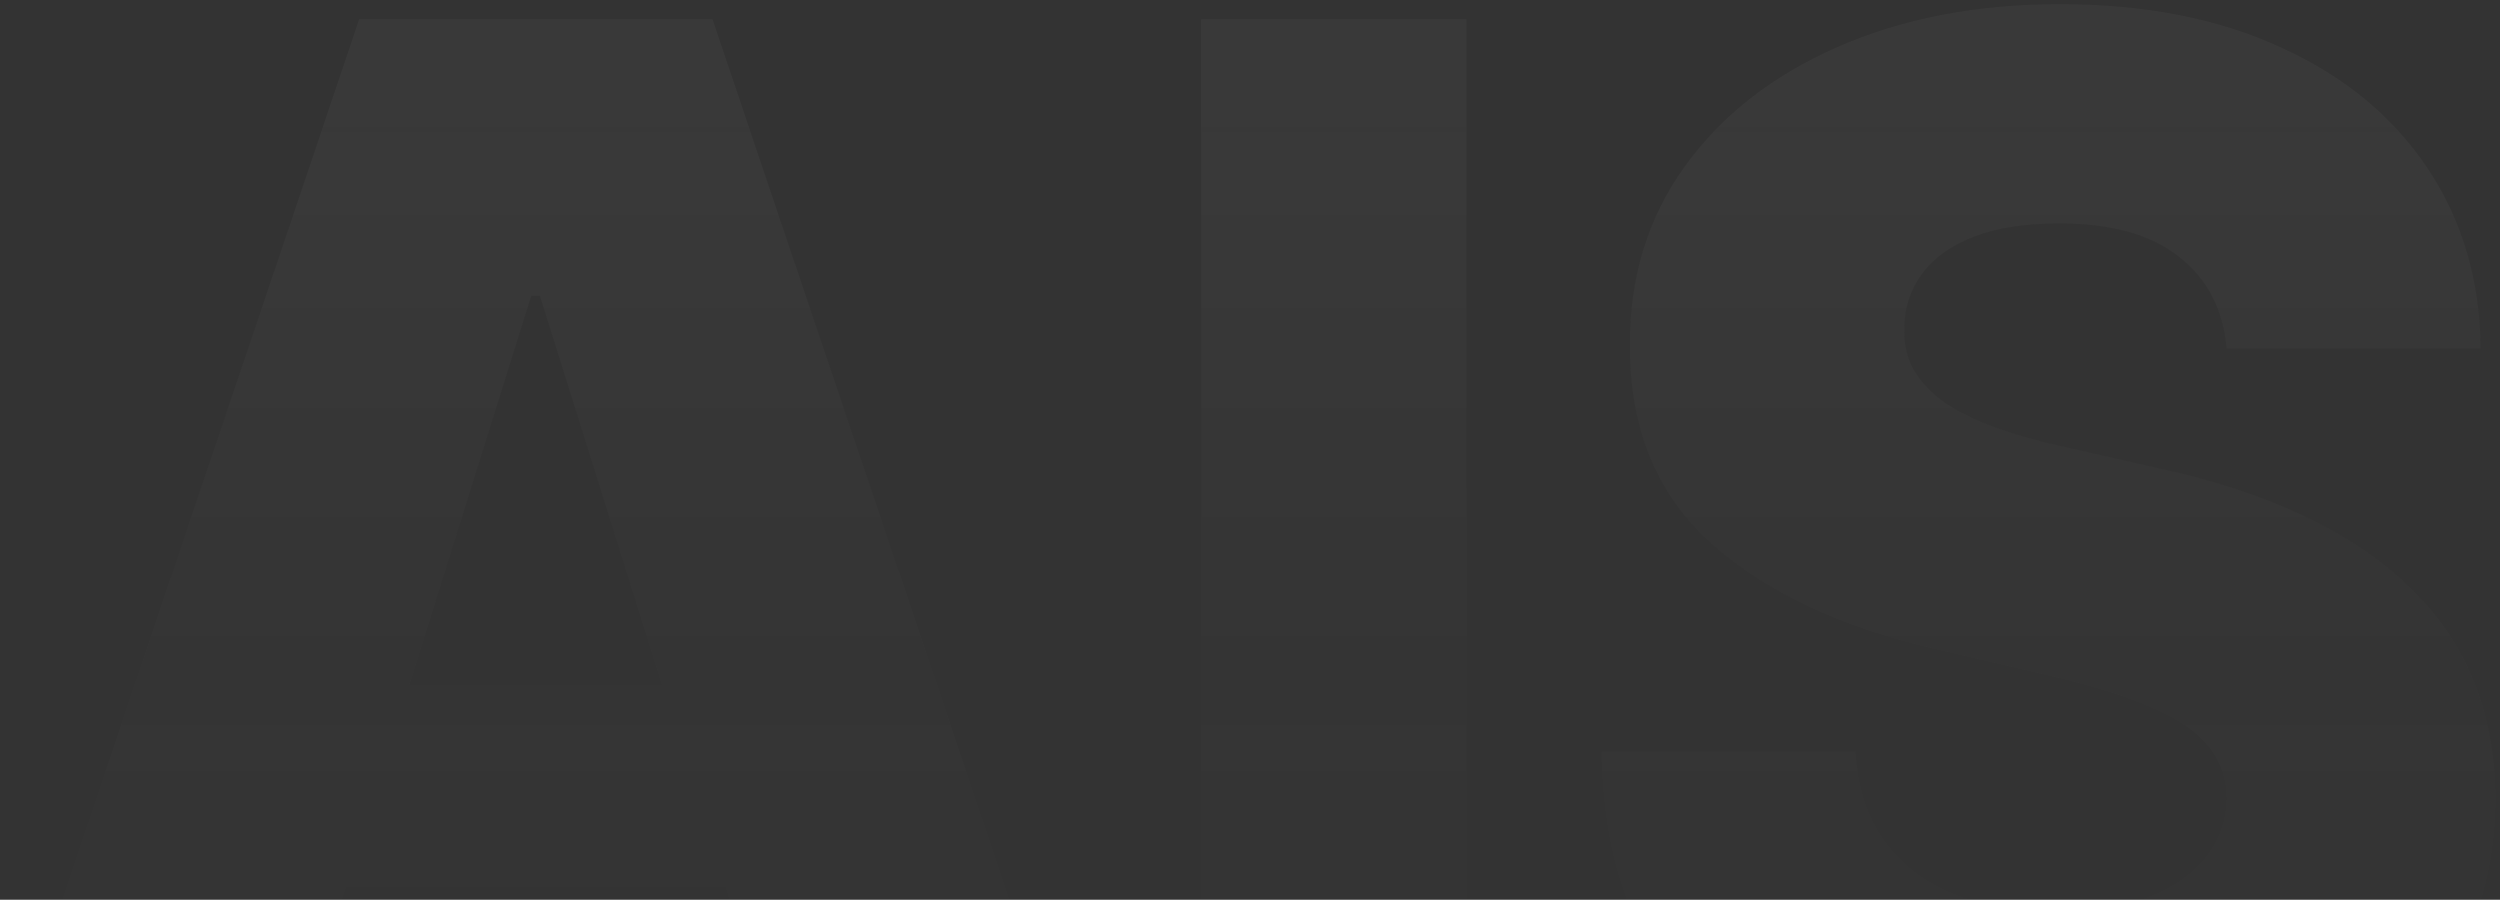 <svg width="414" height="149" viewBox="0 0 414 149" fill="none" xmlns="http://www.w3.org/2000/svg">
<rect x="0" y="0" width="414" height="149" fill="#333333" stroke="none"/>
<path d="M45.368 185H-1.862L59.484 3.182H117.989L179.334 185H132.104L89.402 48.992H87.981L45.368 185ZM39.065 113.445H137.786V146.825H39.065V113.445ZM242.855 3.182V185H198.91V3.182H242.855ZM368.721 57.692C368.129 51.181 365.495 46.121 360.82 42.511C356.203 38.841 349.604 37.006 341.022 37.006C335.34 37.006 330.605 37.746 326.818 39.226C323.03 40.706 320.189 42.747 318.295 45.352C316.401 47.897 315.424 50.826 315.365 54.141C315.247 56.863 315.779 59.26 316.963 61.332C318.206 63.403 319.982 65.238 322.29 66.836C324.657 68.375 327.498 69.736 330.813 70.92C334.127 72.103 337.856 73.139 341.999 74.027L357.624 77.578C366.62 79.531 374.551 82.135 381.416 85.391C388.341 88.646 394.141 92.522 398.817 97.021C403.552 101.519 407.132 106.697 409.559 112.557C411.986 118.416 413.229 124.986 413.288 132.266C413.229 143.748 410.328 153.602 404.587 161.829C398.846 170.056 390.59 176.359 379.818 180.739C369.106 185.118 356.174 187.308 341.022 187.308C325.811 187.308 312.554 185.03 301.249 180.472C289.945 175.915 281.156 168.99 274.882 159.698C268.609 150.406 265.383 138.658 265.205 124.453H307.286C307.641 130.312 309.21 135.195 311.992 139.102C314.773 143.008 318.591 145.967 323.444 147.979C328.356 149.992 334.038 150.998 340.489 150.998C346.408 150.998 351.439 150.199 355.582 148.601C359.784 147.003 363.01 144.783 365.259 141.942C367.508 139.102 368.662 135.846 368.721 132.177C368.662 128.744 367.596 125.814 365.525 123.388C363.453 120.902 360.257 118.771 355.937 116.996C351.676 115.161 346.23 113.474 339.602 111.935L320.603 107.496C304.86 103.886 292.46 98.056 283.405 90.007C274.35 81.899 269.851 70.949 269.911 57.159C269.851 45.914 272.87 36.059 278.966 27.596C285.062 19.132 293.496 12.533 304.268 7.798C315.04 3.063 327.321 0.696 341.111 0.696C355.197 0.696 367.419 3.093 377.776 7.887C388.193 12.622 396.272 19.28 402.013 27.862C407.754 36.444 410.684 46.387 410.802 57.692H368.721Z" fill="url(#paint0_linear_281_1509)" fill-opacity="0.03"/>
<defs>
<linearGradient id="paint0_linear_281_1509" x1="207" y1="19" x2="207" y2="169" gradientUnits="userSpaceOnUse">
<stop stop-color="white"/>
<stop offset="1" stop-color="#999999" stop-opacity="0"/>
</linearGradient>
</defs>
</svg>
